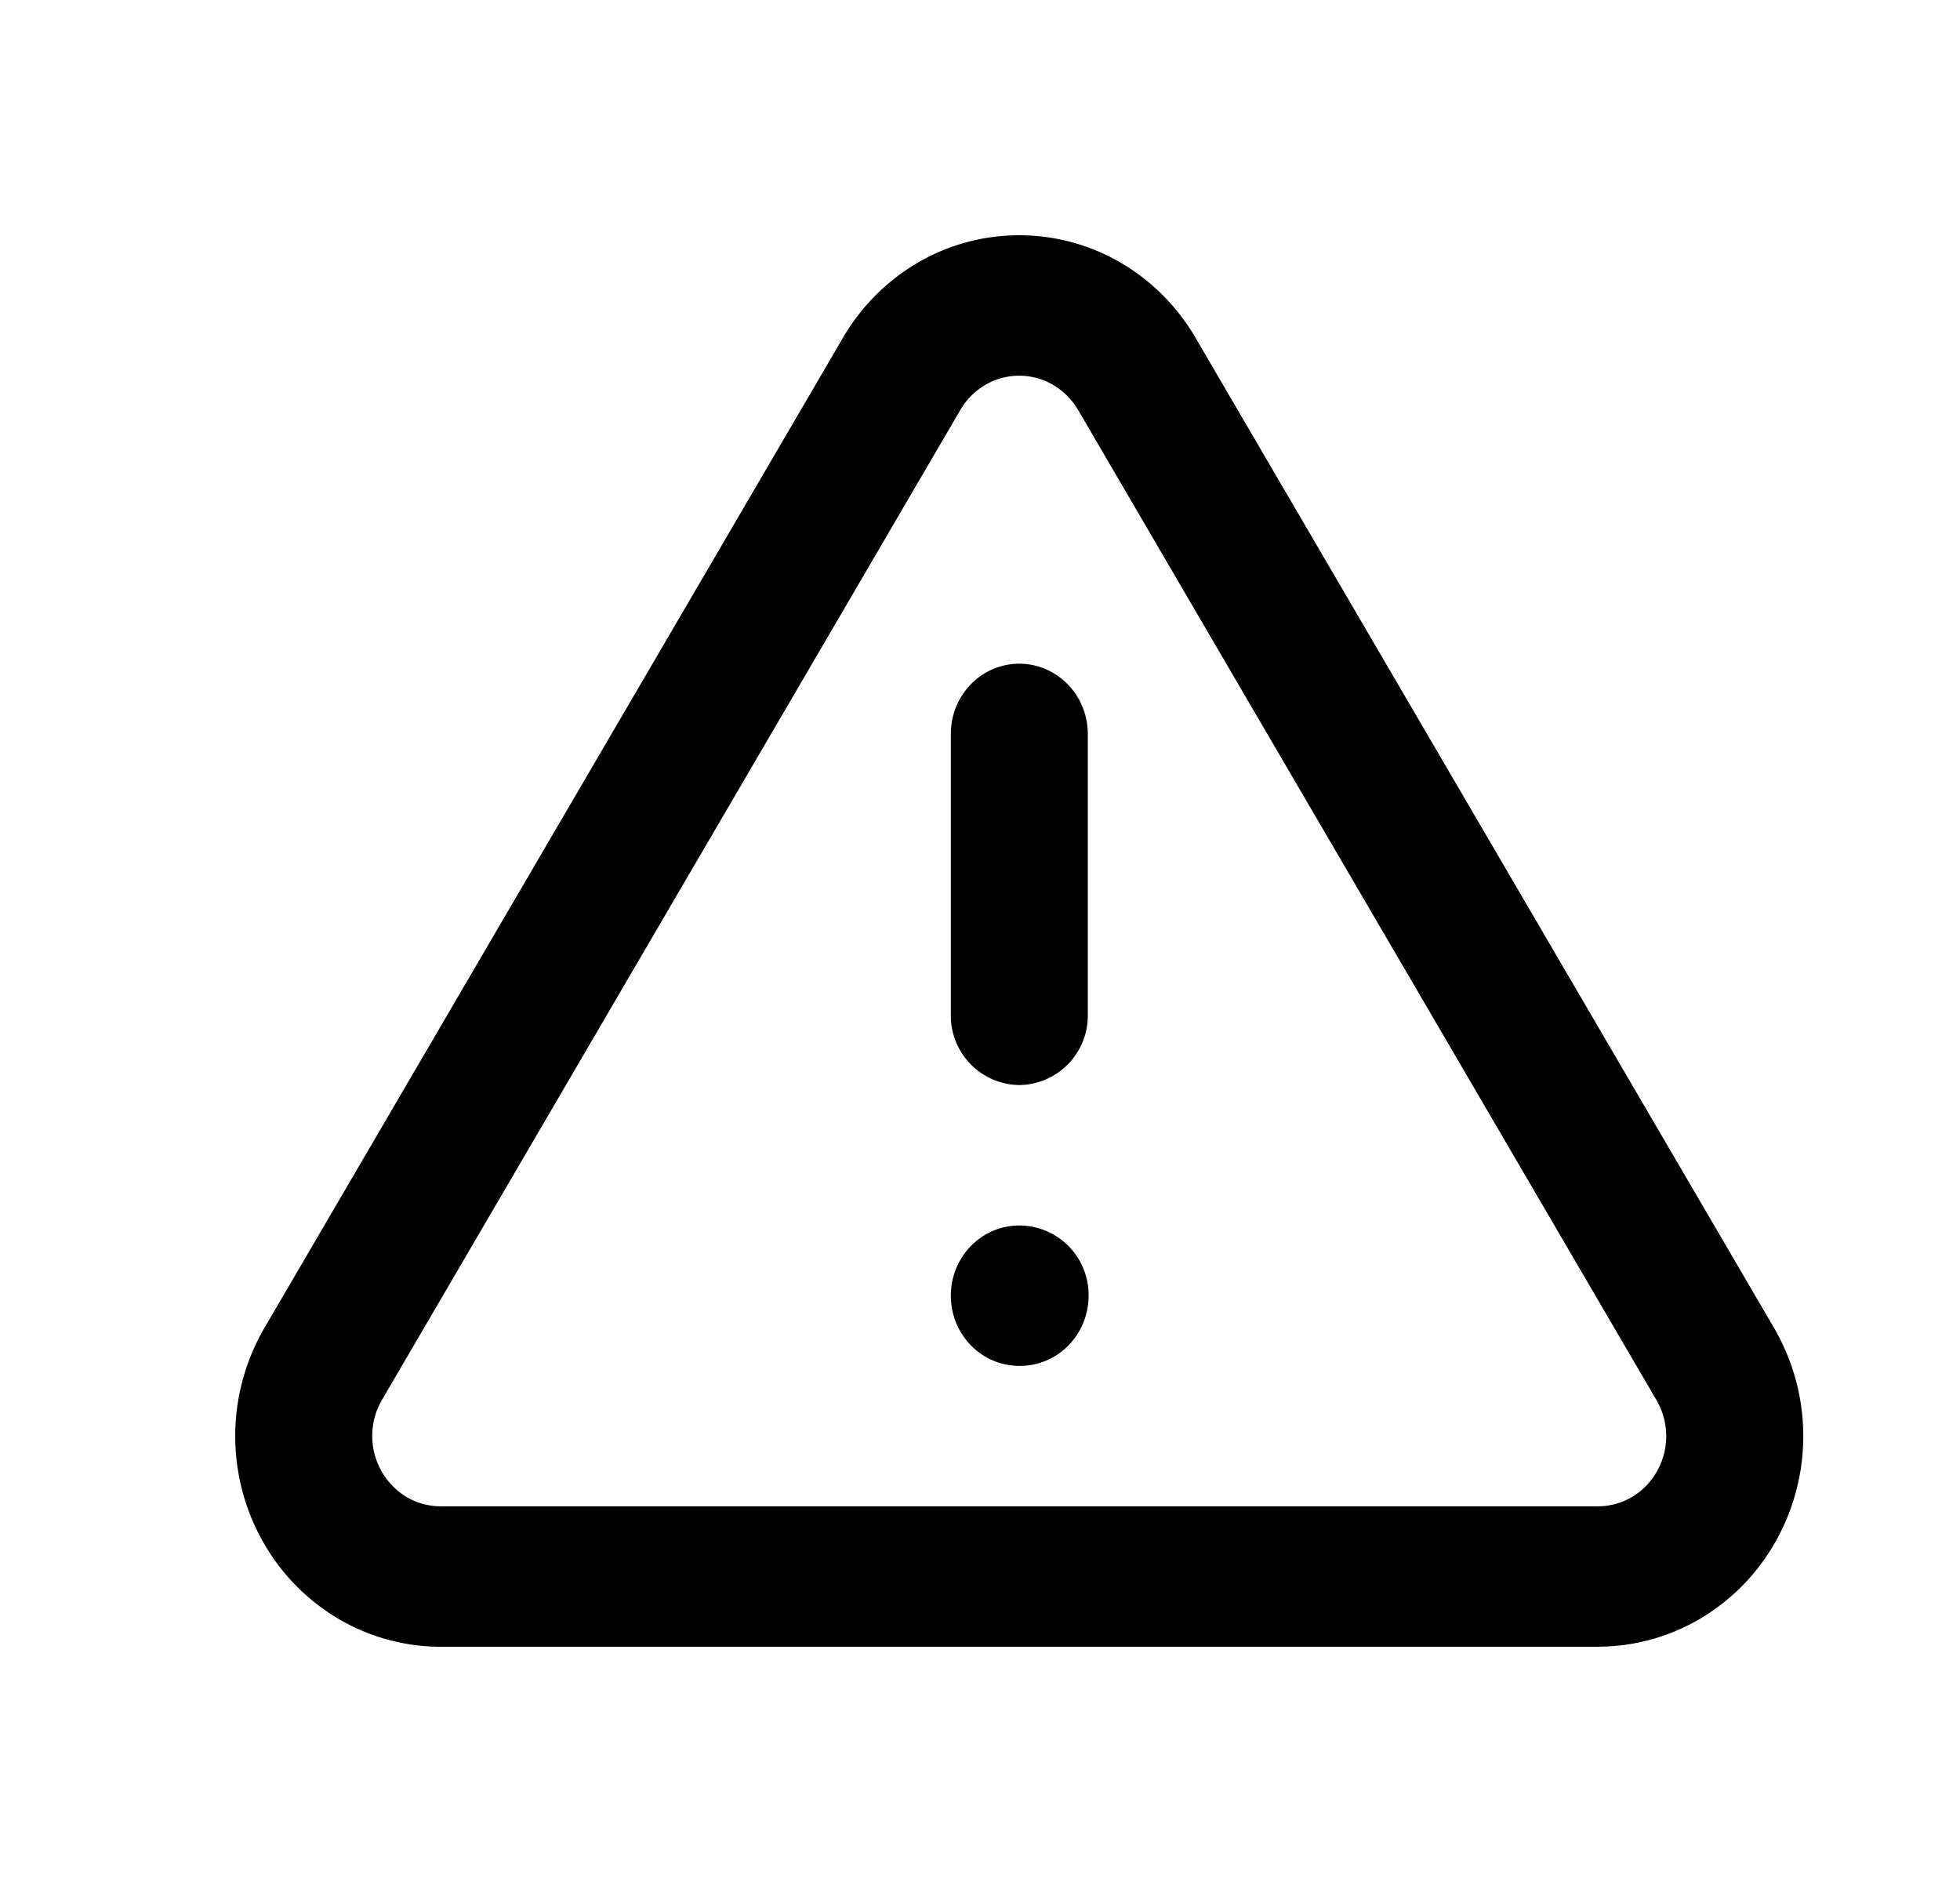 <svg xmlns="http://www.w3.org/2000/svg" fill="none" viewBox="0 0 25 24">
  <path fill="#000" fill-rule="evenodd" d="M11.714 3.345a2.57 2.57 0 0 1 2.572 0c.392.227.721.553.955.948l.002.004 7.399 12.661.007.013a2.738 2.738 0 0 1 .007 2.673 2.656 2.656 0 0 1-.948.985 2.572 2.572 0 0 1-1.3.37l-.01.001H5.592a2.572 2.572 0 0 1-1.3-.371 2.656 2.656 0 0 1-.947-.985 2.739 2.739 0 0 1 .007-2.673l.007-.013 7.399-12.66.002-.005c.234-.395.563-.721.955-.948ZM13 4.791c-.15 0-.298.04-.428.115a.883.883 0 0 0-.318.314L4.861 17.871a.913.913 0 0 0 .317 1.215c.13.078.278.12.429.123h14.786a.858.858 0 0 0 .43-.123.885.885 0 0 0 .315-.329.913.913 0 0 0 0-.886l-7.391-12.65-.001-.001a.883.883 0 0 0-.318-.314.857.857 0 0 0-.428-.115Zm.001 3.673c.482 0 .874.401.874.896v3.581a.885.885 0 0 1-.874.896.885.885 0 0 1-.873-.896V9.36c0-.495.39-.896.873-.896Zm0 7.164c-.482 0-.873.4-.873.895 0 .494.39.895.873.895h.01c.483 0 .874-.4.874-.895a.885.885 0 0 0-.873-.895H13Z" clip-rule="evenodd"/>
</svg>
